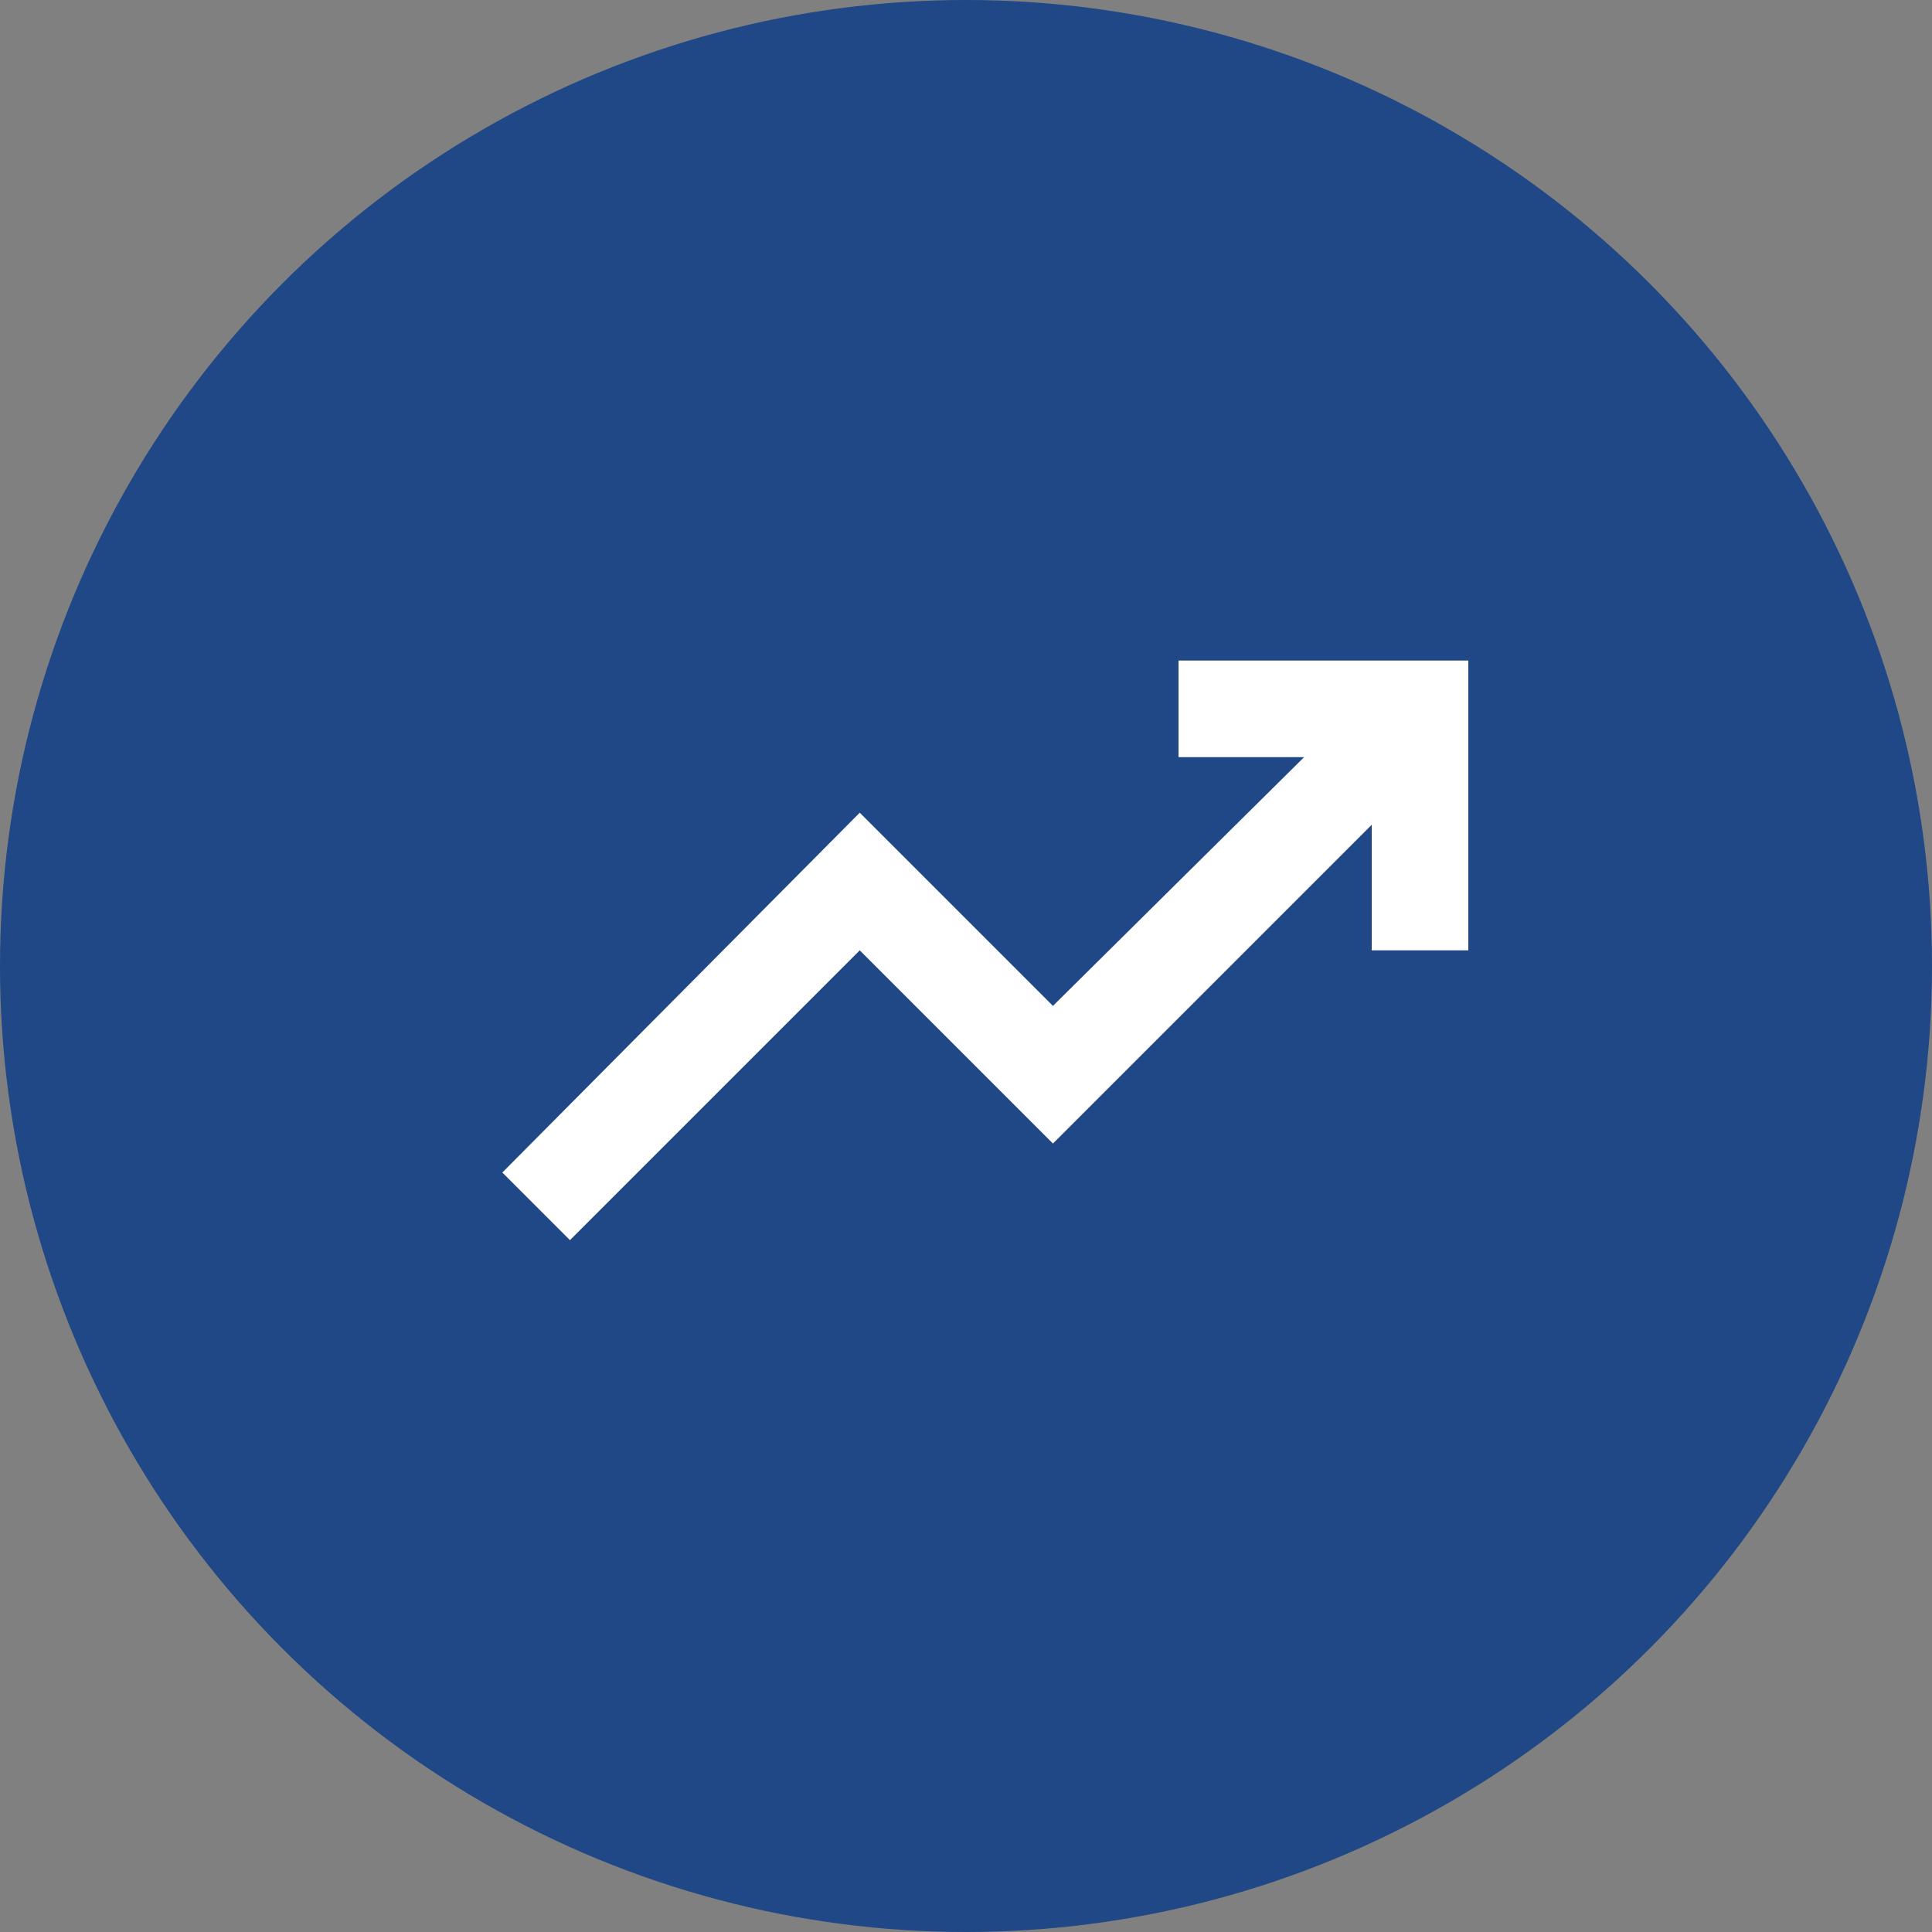<svg width="40" height="40" viewBox="0 0 40 40" fill="none" xmlns="http://www.w3.org/2000/svg">
<rect x="0" y="0" width="40" height="40" fill="#808080" stroke="none"/>
<circle cx="20" cy="20" r="20" fill="#204786"/>
<mask id="mask0_1_12789" style="mask-type:alpha" maskUnits="userSpaceOnUse" x="8" y="8" width="24" height="24">
<rect x="8" y="8" width="24" height="24" fill="#D9D9D9"/>
</mask>
<g mask="url(#mask0_1_12789)">
<path d="M11.8 25.676L10.4 24.276L17.8 16.826L21.8 20.826L27 15.676H24.4V13.676H30.4V19.676H28.4V17.076L21.8 23.676L17.8 19.676L11.8 25.676Z" fill="white"/>
</g>
</svg>
